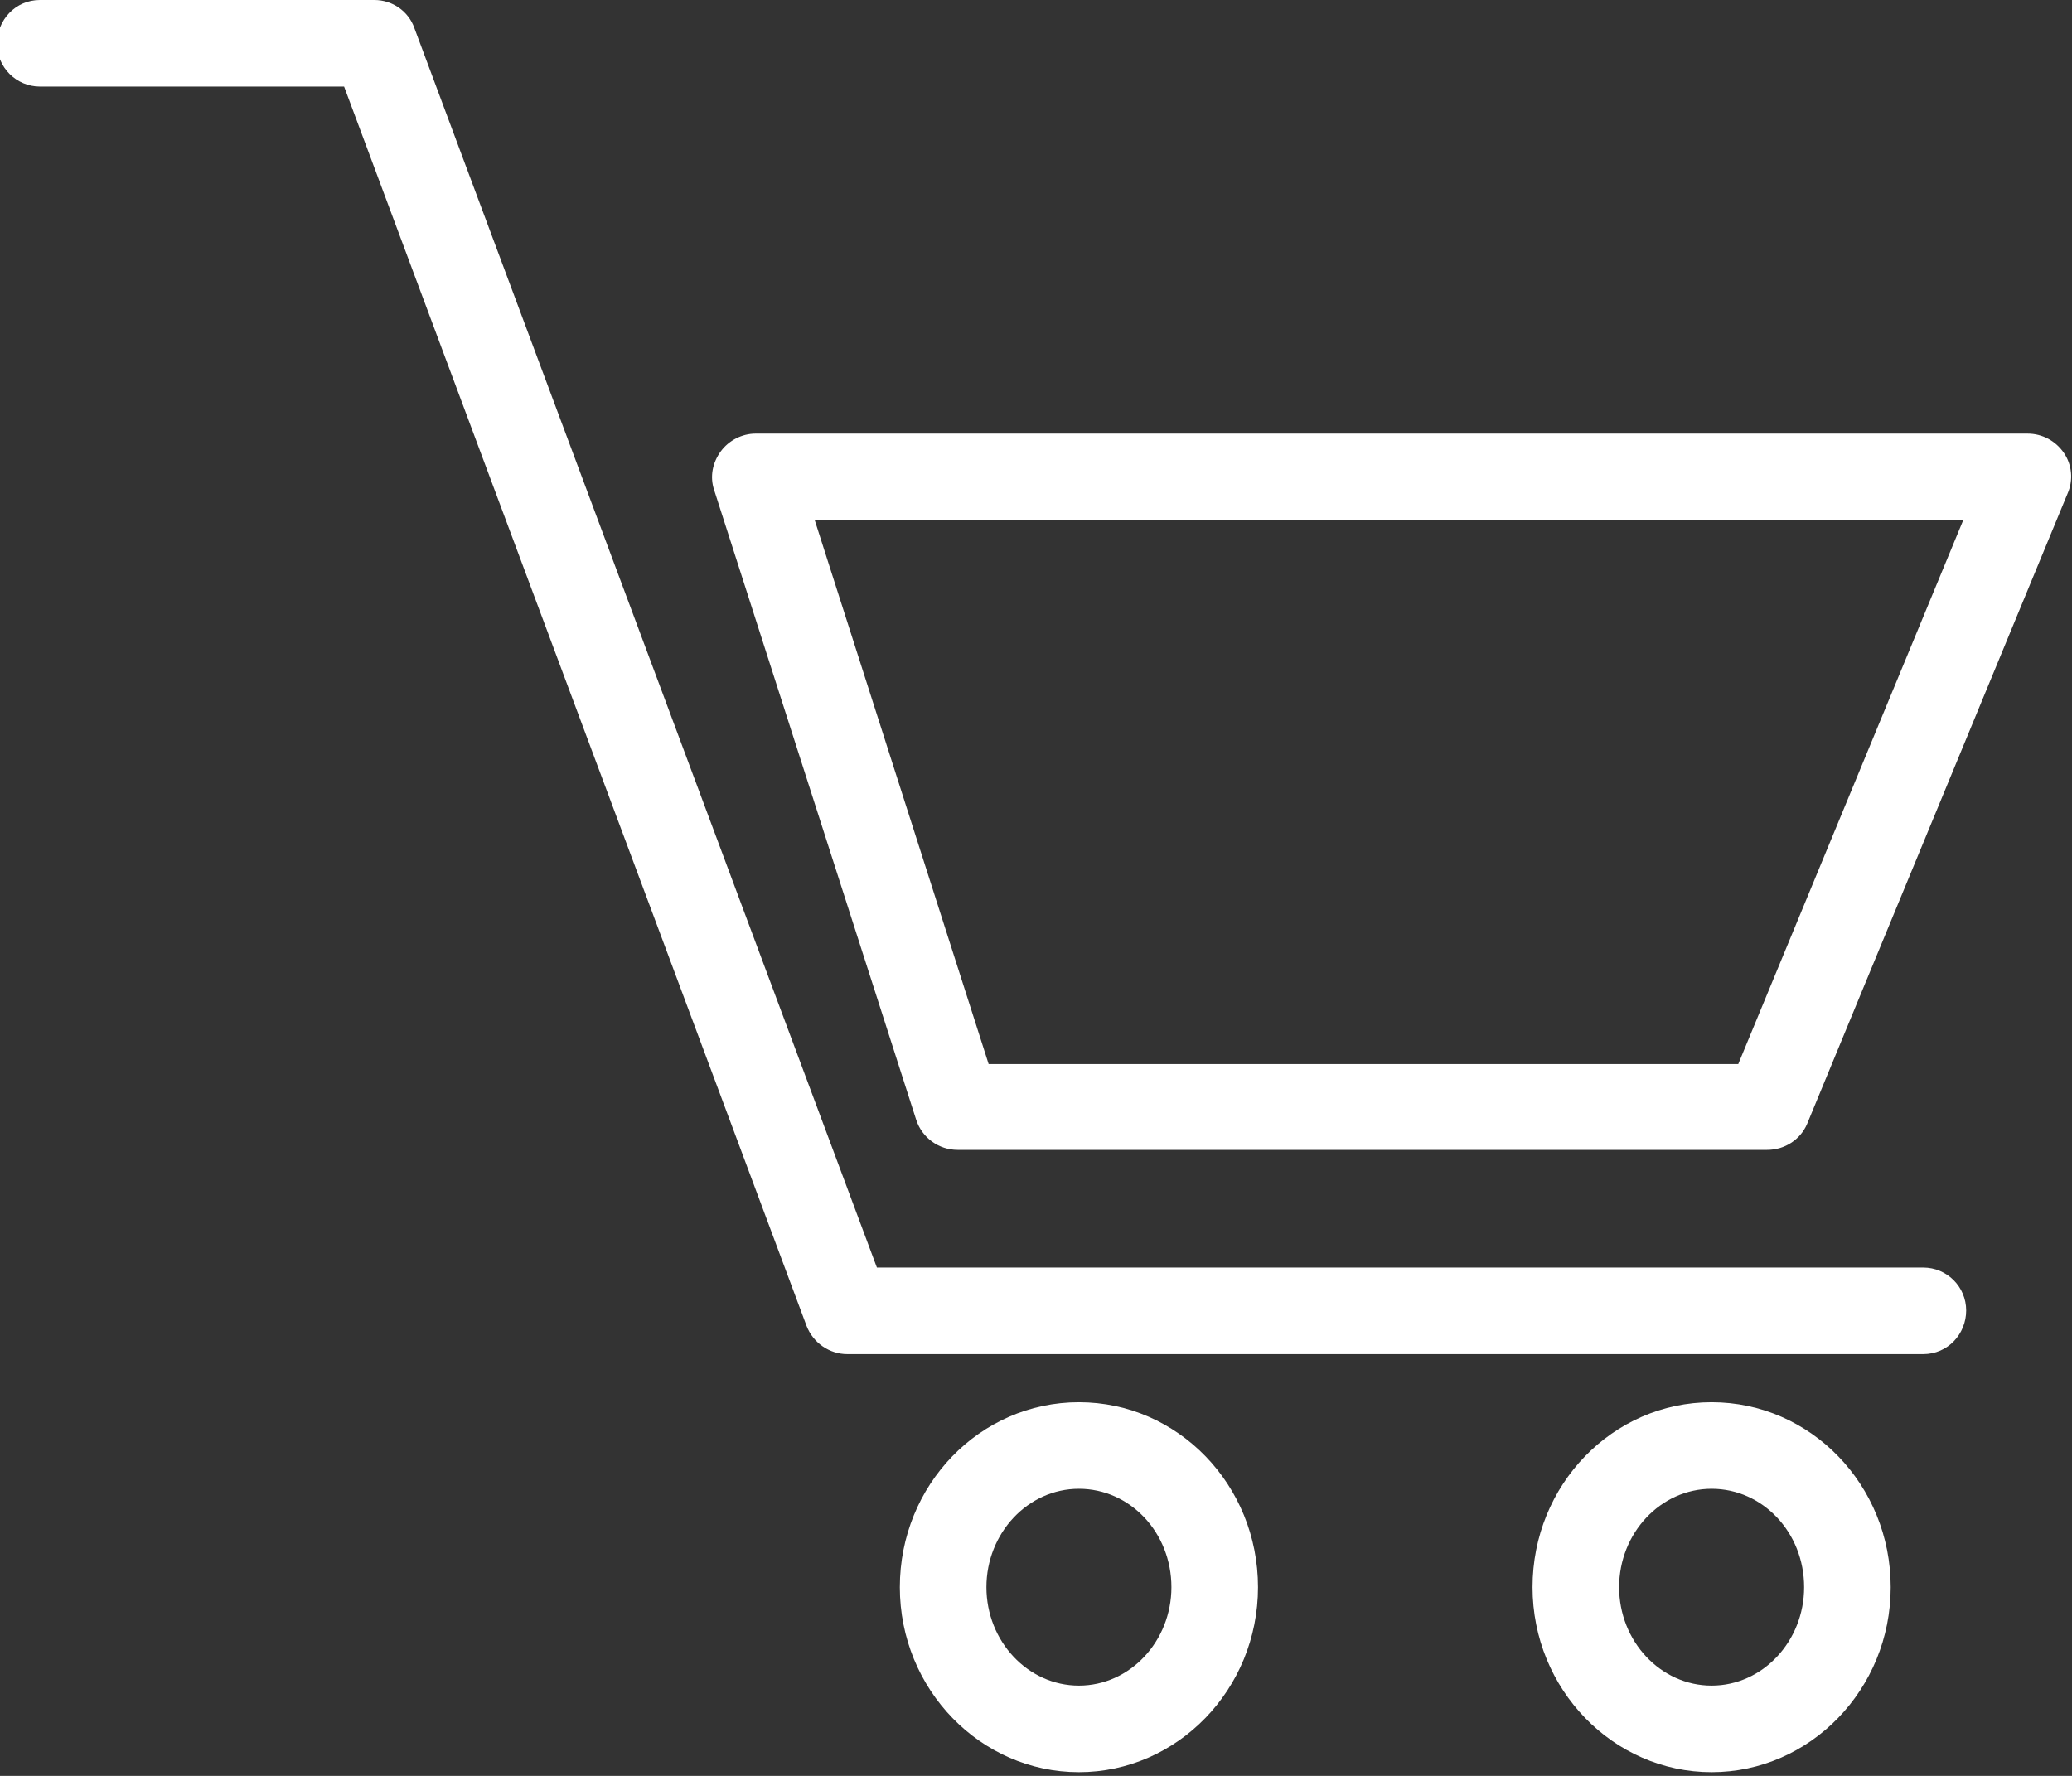 <?xml version="1.0" encoding="utf-8"?>
<!-- Generator: Adobe Illustrator 23.0.3, SVG Export Plug-In . SVG Version: 6.00 Build 0)  -->
<svg version="1.1" id="Calque_1" xmlns="http://www.w3.org/2000/svg" xmlns:xlink="http://www.w3.org/1999/xlink" x="0px" y="0px"
	 viewBox="0 0 28 24" enable-background="new 0 0 28 24" xml:space="preserve">
<rect x="0" y="0" width="28" height="24" fill="#333333" stroke="none"/>
<g>
	<g>
		<path fill="#FFFFFF" d="M25.99,18.3H11.45c-0.24,0-0.46-0.15-0.55-0.38L4.65,1.17H0.54c-0.32,0-0.58-0.26-0.58-0.58S0.21,0,0.54,0
			h4.52C5.3,0,5.52,0.15,5.6,0.38l6.25,16.75h14.14c0.32,0,0.58,0.26,0.58,0.58S26.32,18.3,25.99,18.3z"/>
	</g>
	<g>
		<path fill="#FFFFFF" d="M23.88,15.54H12.94c-0.25,0-0.48-0.16-0.56-0.41L9.65,6.62C9.59,6.44,9.63,6.25,9.74,6.1
			c0.11-0.15,0.29-0.24,0.47-0.24H27.4c0.2,0,0.38,0.1,0.49,0.26c0.11,0.16,0.13,0.37,0.05,0.55l-3.52,8.52
			C24.33,15.4,24.12,15.54,23.88,15.54z M13.36,14.38h10.13l3.04-7.35H11.01L13.36,14.38z"/>
	</g>
	<g>
		<path fill="#FFFFFF" d="M14.58,23.95c-1.33,0-2.42-1.12-2.42-2.5c0-1.38,1.08-2.5,2.42-2.5S17,20.07,17,21.45
			C17,22.83,15.91,23.95,14.58,23.95z M14.58,20.12c-0.69,0-1.25,0.6-1.25,1.33c0,0.73,0.56,1.33,1.25,1.33
			c0.69,0,1.25-0.6,1.25-1.33C15.83,20.71,15.27,20.12,14.58,20.12z"/>
	</g>
	<g>
		<path fill="#FFFFFF" d="M23.13,23.95c-1.33,0-2.42-1.12-2.42-2.5c0-1.38,1.08-2.5,2.42-2.5s2.42,1.12,2.42,2.5
			C25.55,22.83,24.46,23.95,23.13,23.95z M23.13,20.12c-0.69,0-1.25,0.6-1.25,1.33c0,0.73,0.56,1.33,1.25,1.33
			c0.69,0,1.25-0.6,1.25-1.33C24.38,20.71,23.82,20.12,23.13,20.12z"/>
	</g>
</g>
</svg>
